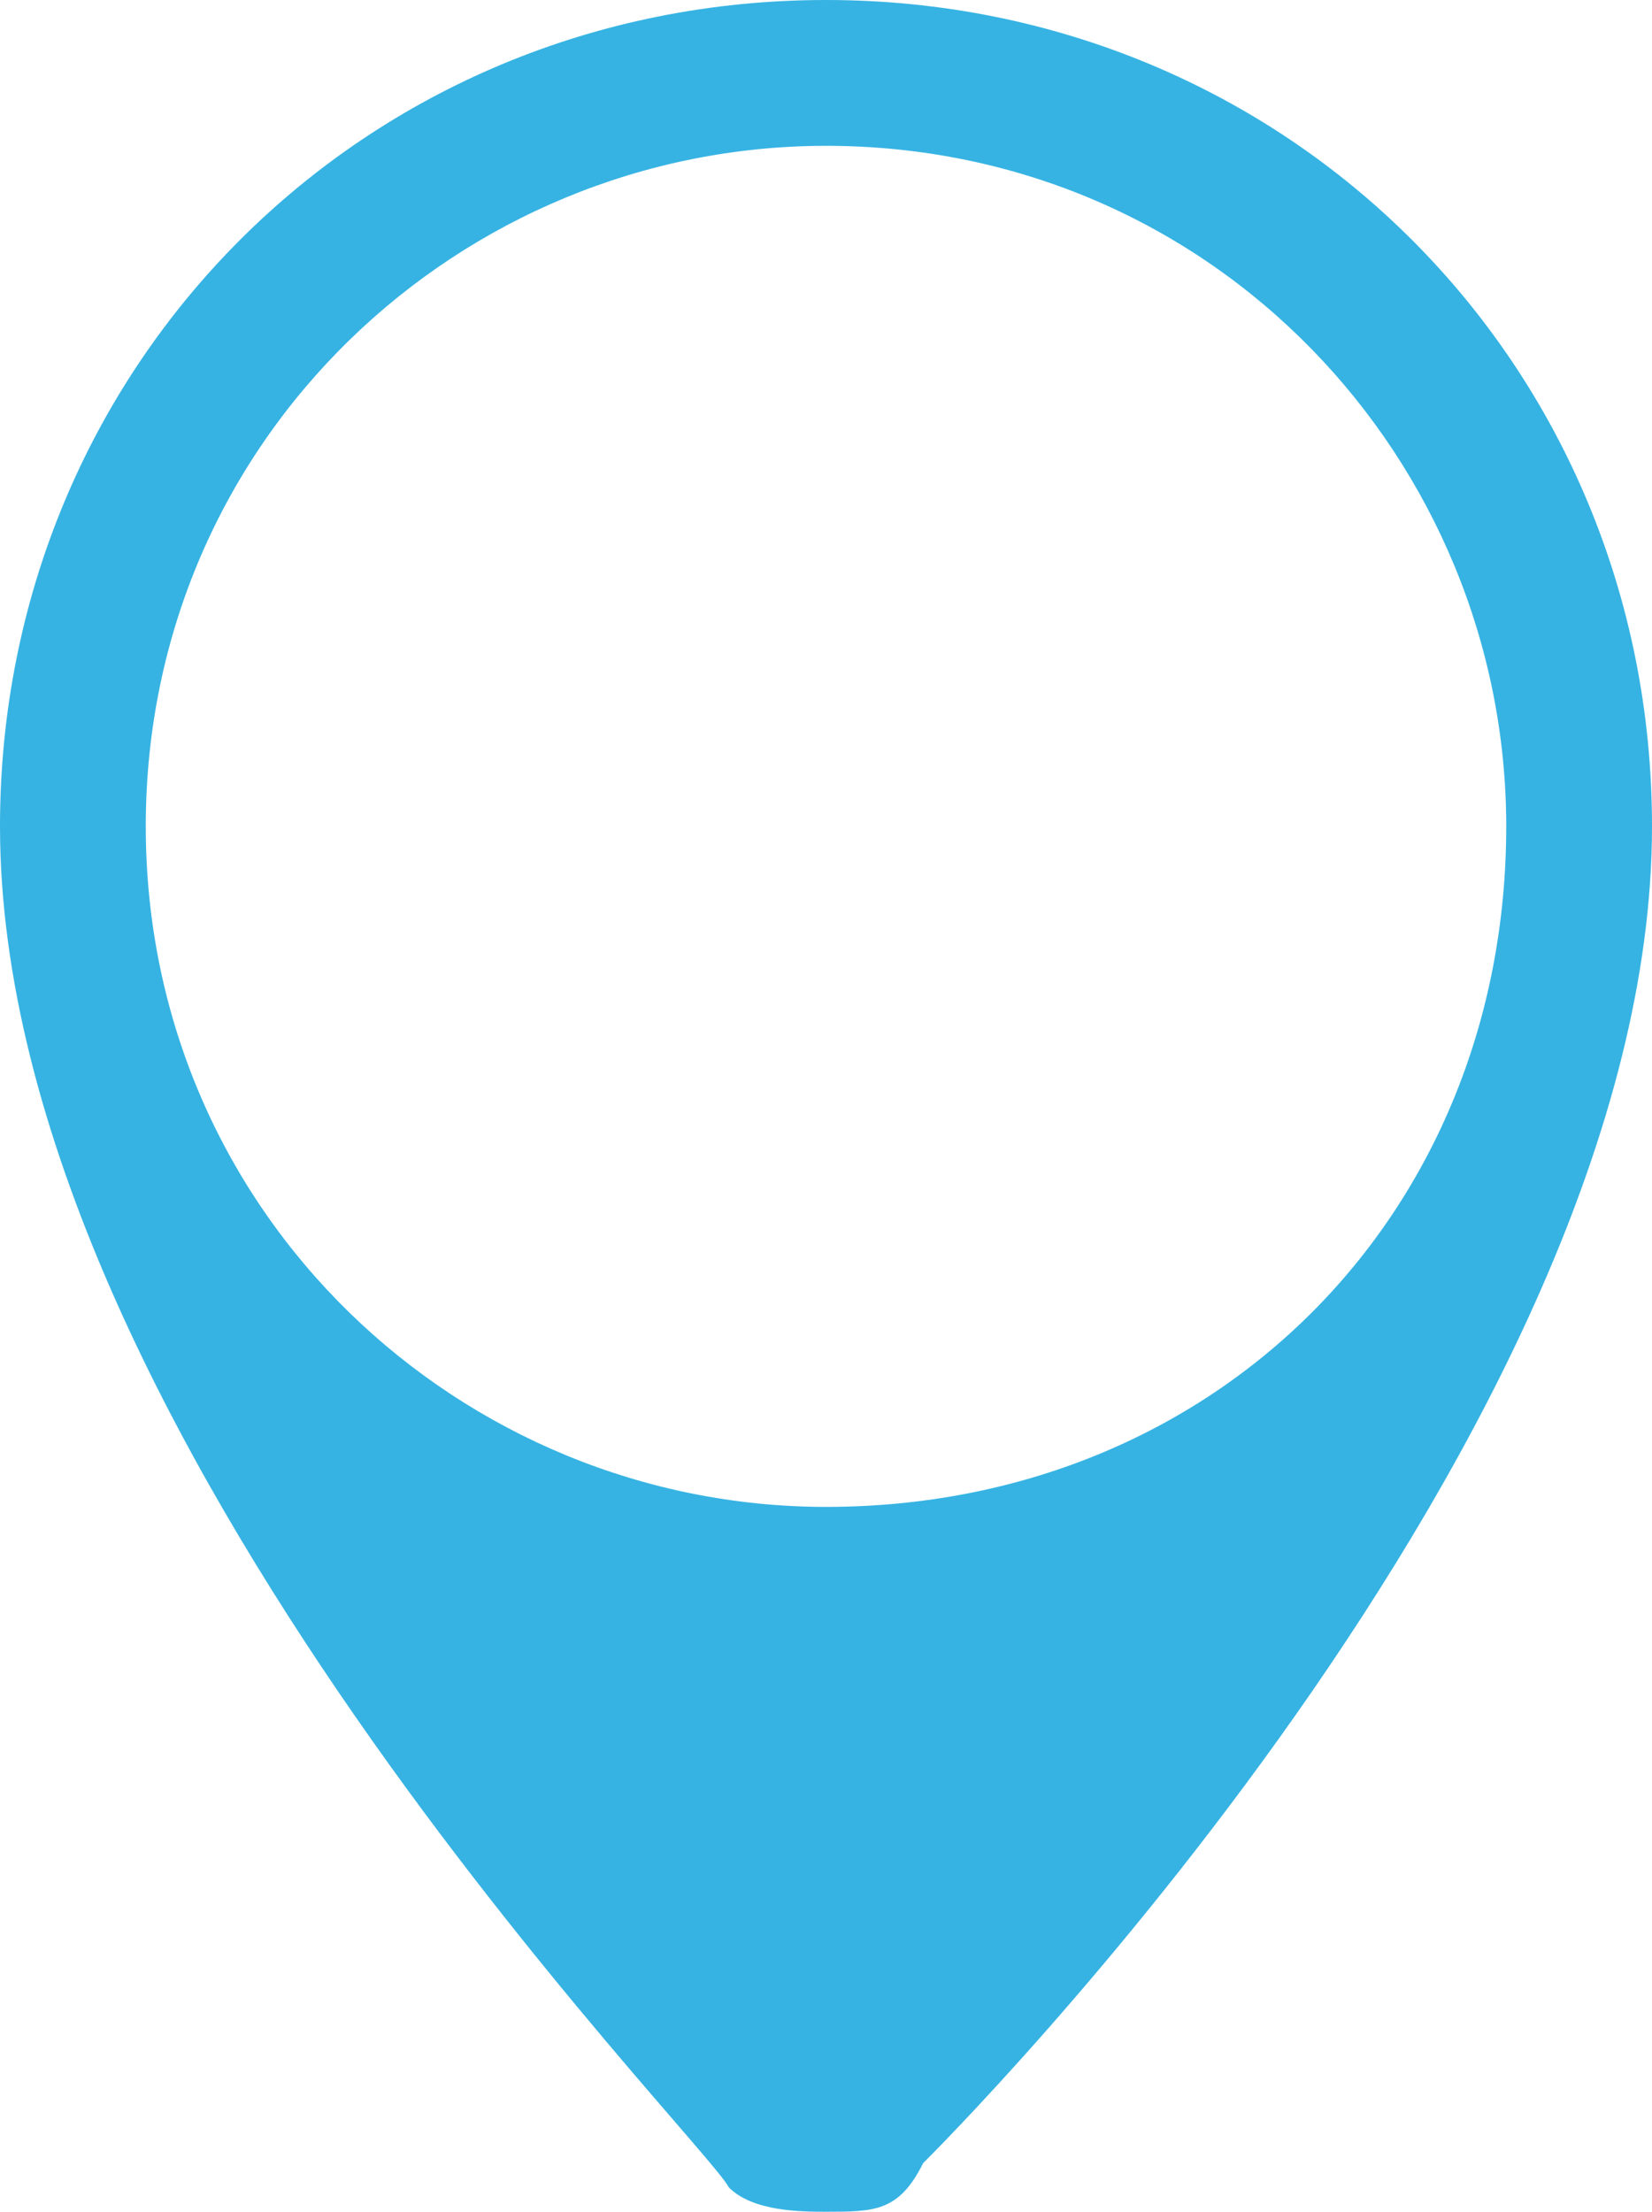 <?xml version="1.0" encoding="UTF-8"?> <!-- Generator: Adobe Illustrator 25.4.1, SVG Export Plug-In . SVG Version: 6.00 Build 0) --> <svg xmlns="http://www.w3.org/2000/svg" xmlns:xlink="http://www.w3.org/1999/xlink" id="Capa_1" x="0px" y="0px" viewBox="0 0 6.8 9.1" style="enable-background:new 0 0 6.8 9.1;" xml:space="preserve"> <style type="text/css"> .st0{fill:#36B3E3;} </style> <path id="gps_3_6_" class="st0" d="M6.8,3.4c0,2.5-2.9,5.4-3,5.5C3.7,9.1,3.6,9.1,3.4,9.1C3.3,9.1,3.1,9.1,3,9C2.9,8.8,0,5.9,0,3.4 C0,1.5,1.5,0,3.4,0S6.8,1.5,6.8,3.4z M3.4,6.2C5,6.2,6.2,5,6.2,3.4c0-1.5-1.2-2.8-2.8-2.8c-1.5,0-2.8,1.2-2.8,2.8 C0.6,5,1.9,6.2,3.4,6.2z"></path> </svg> 